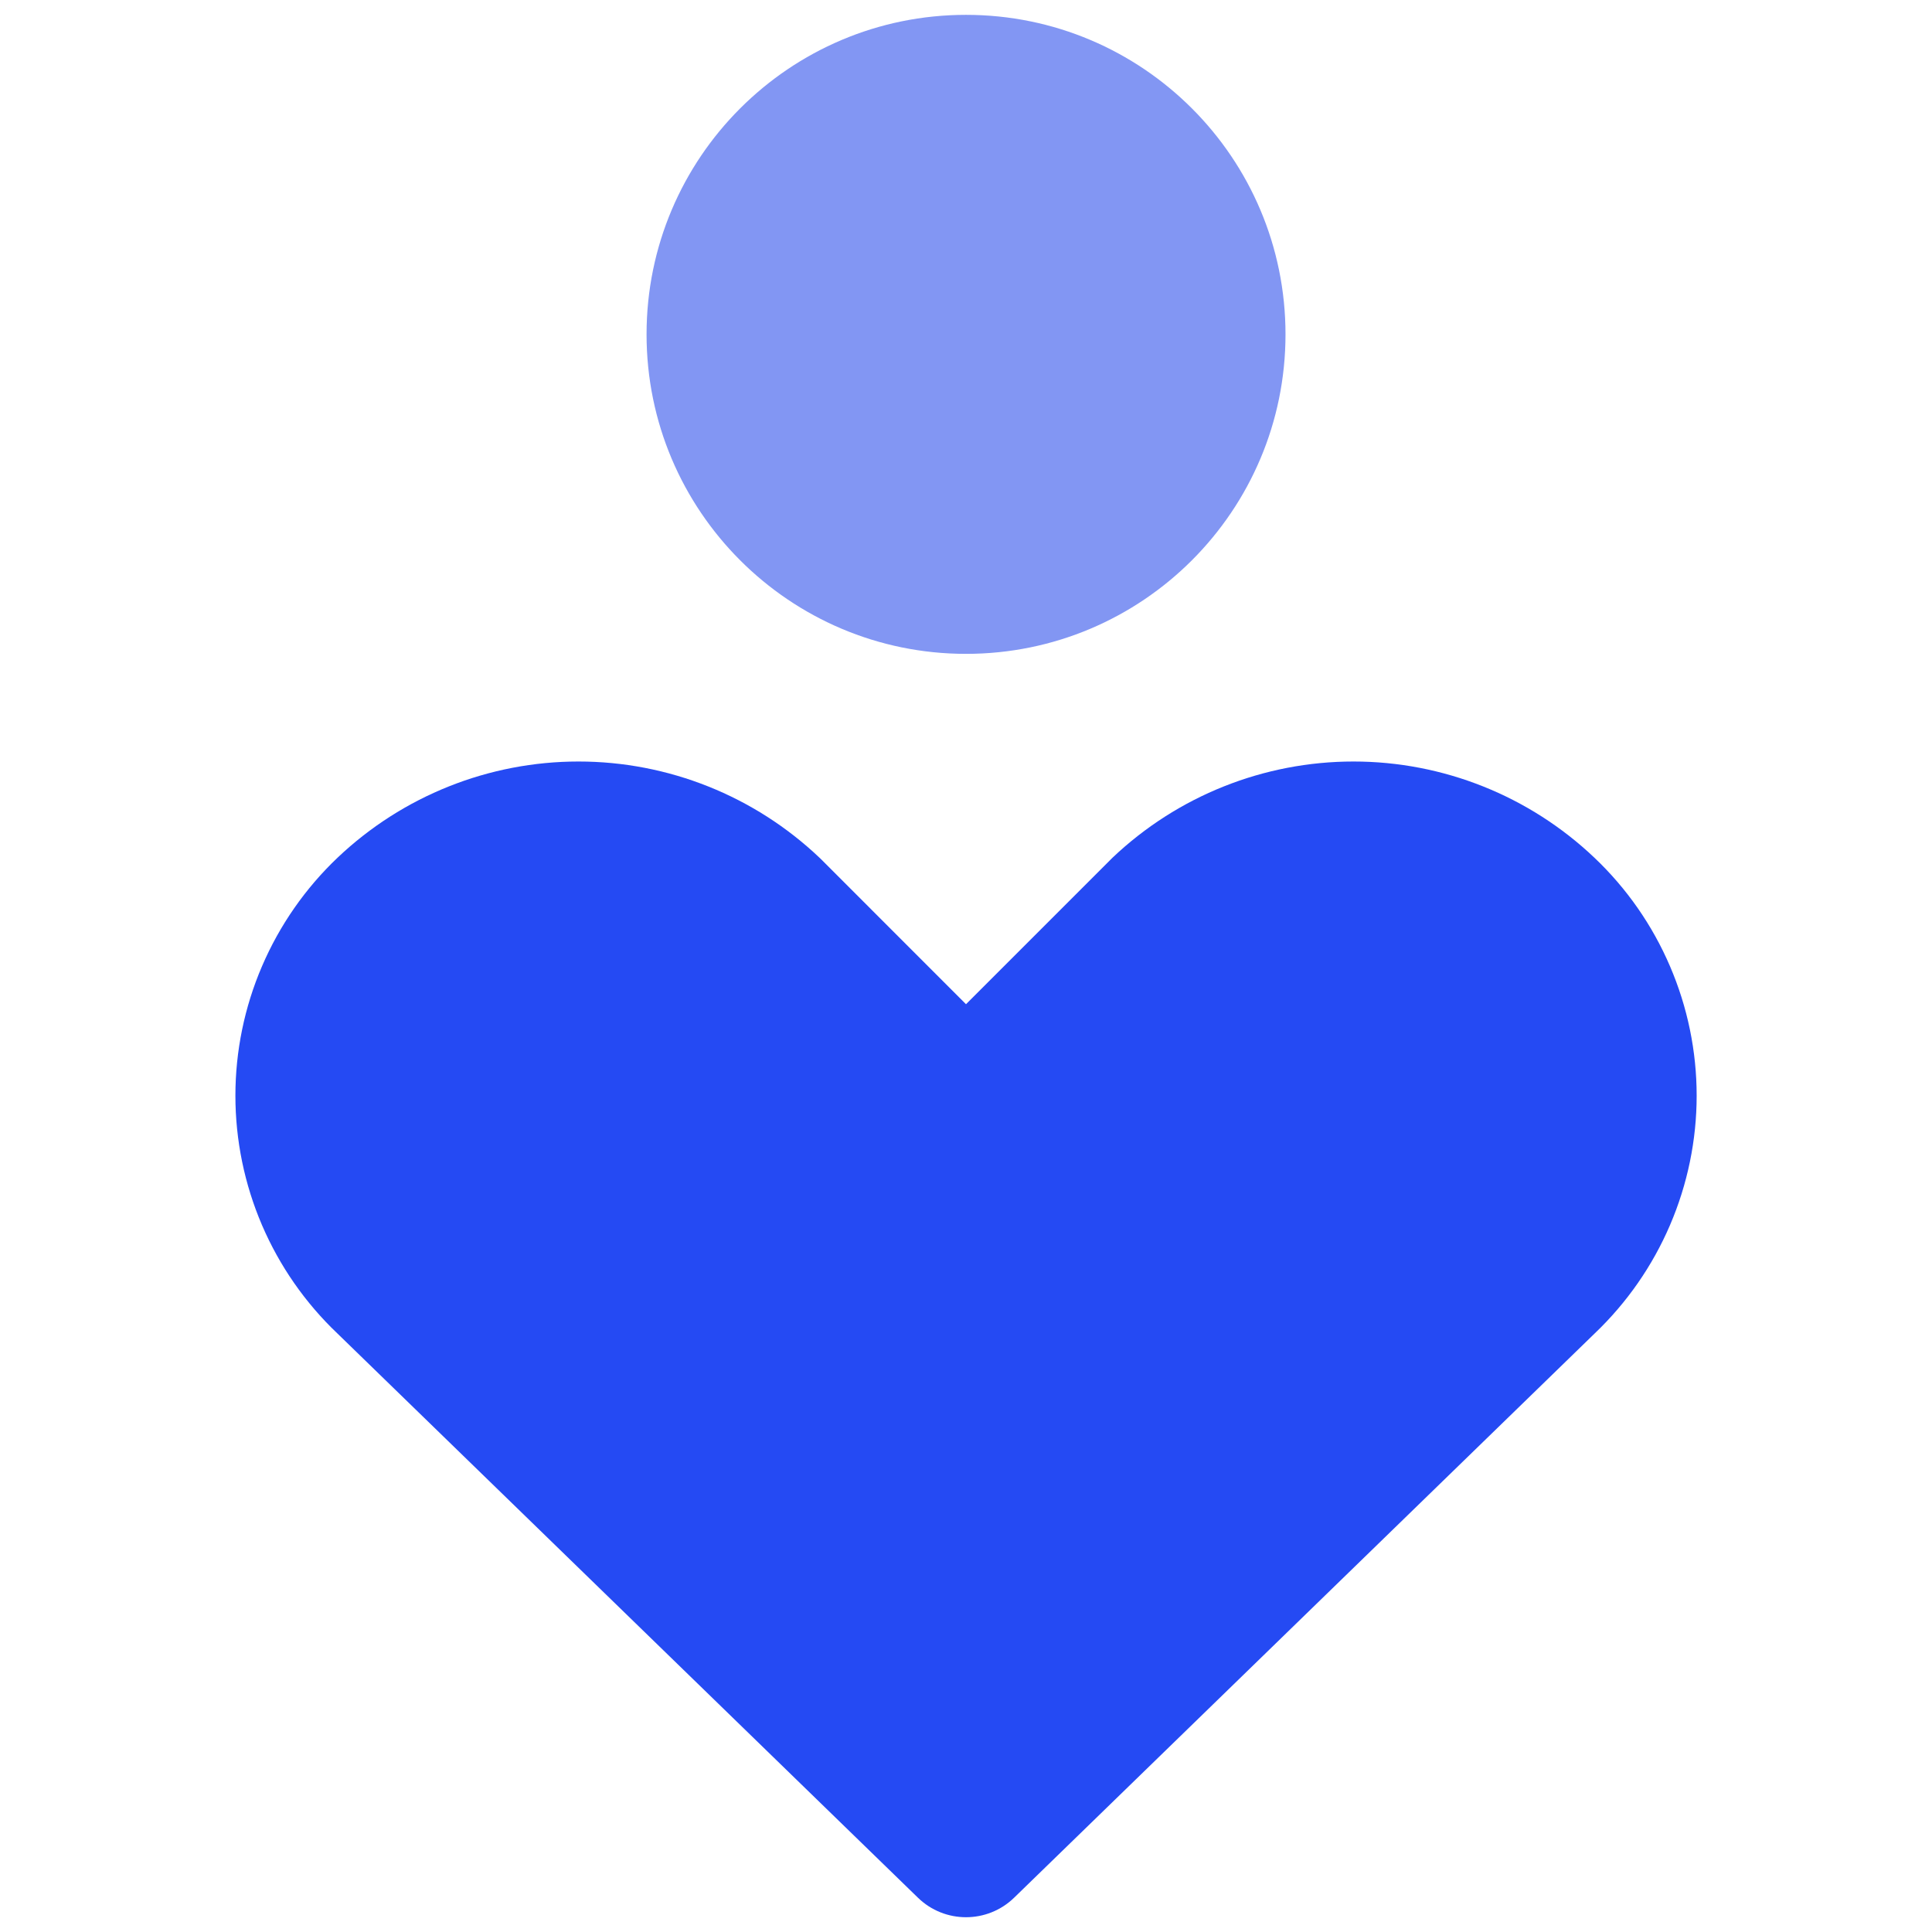 <svg xmlns="http://www.w3.org/2000/svg" width="32" height="32" viewBox="0 0 32 32" fill="none"><path fill-rule="evenodd" clip-rule="evenodd" d="M9.582 12.613C8.097 12.613 6.669 13.183 5.592 14.205C5.057 14.713 4.631 15.325 4.34 16.003C4.049 16.68 3.899 17.41 3.899 18.148C3.899 18.885 4.049 19.615 4.34 20.293C4.63 20.968 5.054 21.578 5.587 22.085L15.204 31.432C15.647 31.863 16.353 31.863 16.797 31.432L26.414 22.085C26.946 21.578 27.37 20.968 27.66 20.293C27.951 19.615 28.102 18.885 28.102 18.148C28.102 17.41 27.951 16.68 27.66 16.003C27.369 15.325 26.943 14.713 26.408 14.206C25.331 13.183 23.903 12.613 22.418 12.613C20.933 12.613 19.505 13.183 18.428 14.205L18.407 14.226L16 16.633L13.594 14.226L13.572 14.205C12.495 13.183 11.067 12.613 9.582 12.613Z" fill="#254AF3"></path><path fill-rule="evenodd" clip-rule="evenodd" d="M16 0.246C13.078 0.246 10.709 2.615 10.709 5.538C10.709 8.46 13.078 10.83 16 10.83C18.923 10.83 21.292 8.46 21.292 5.538C21.292 2.615 18.923 0.246 16 0.246Z" fill="#8296F3"></path></svg>